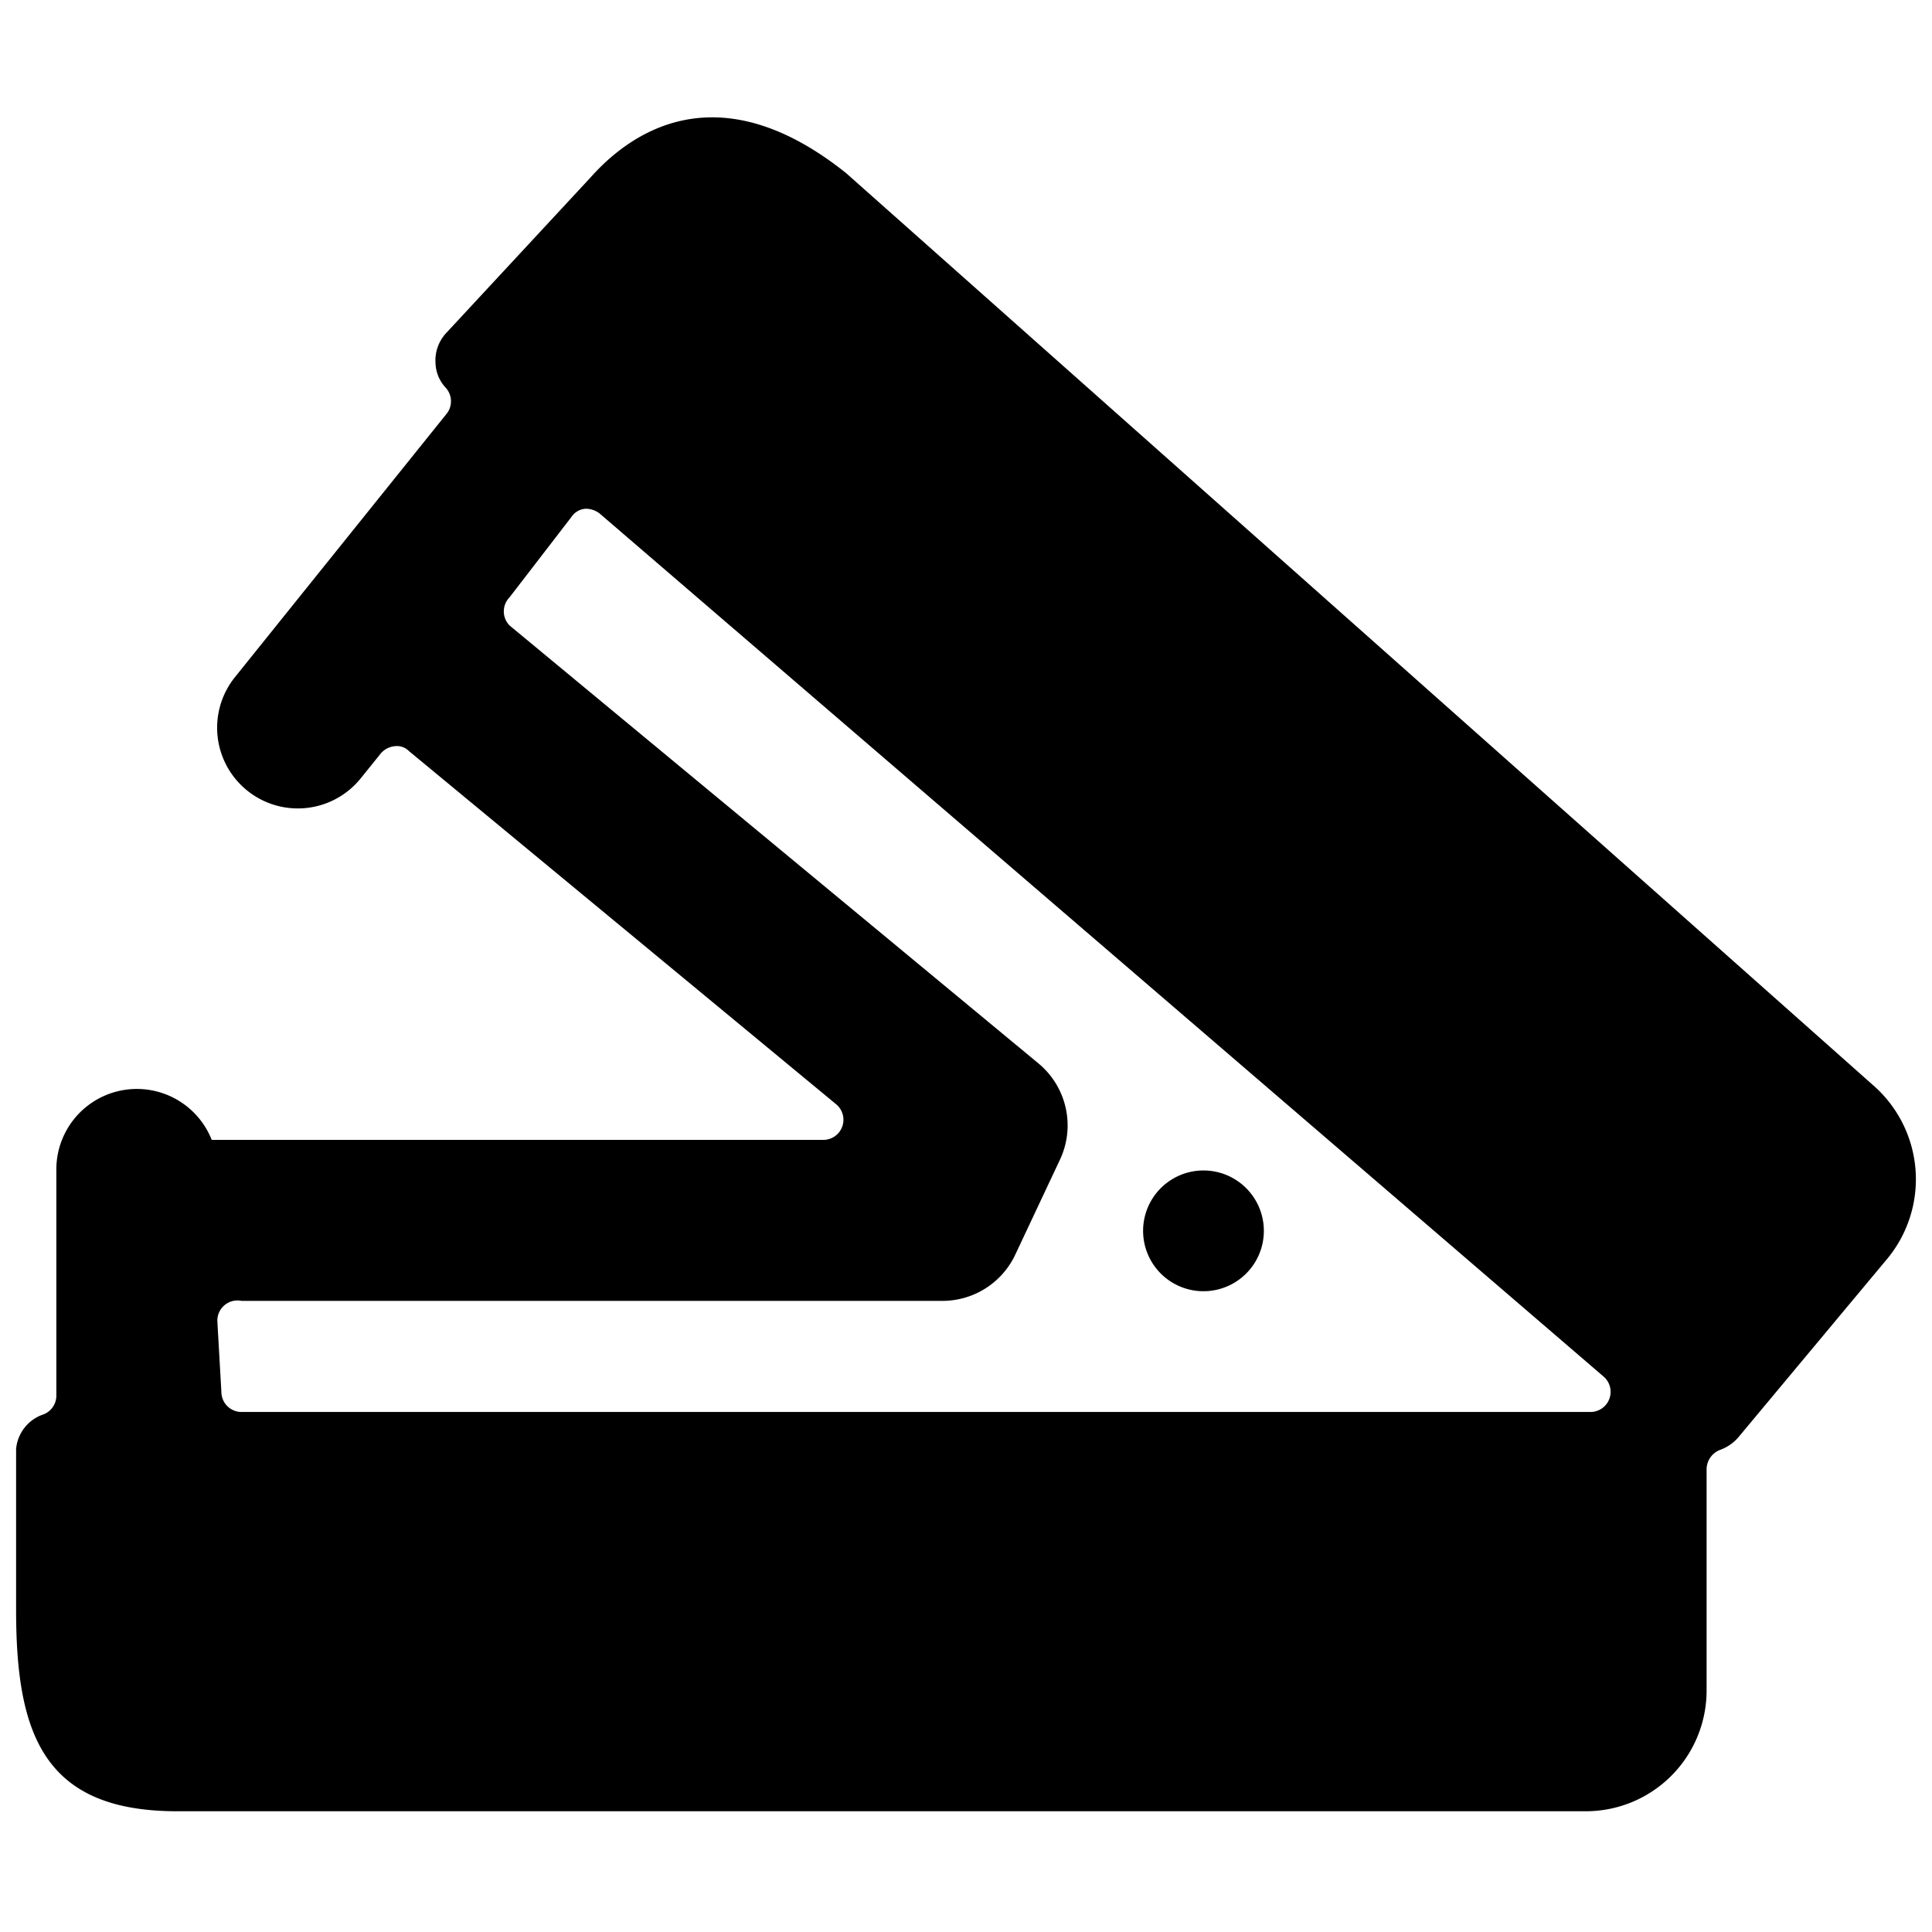 <svg xmlns="http://www.w3.org/2000/svg" viewBox="0 0 24 24"><g><path d="M23.45 15.63a1.55 1.55 0 0 0 -0.16 -2.13L10.51 2.15C8.92 0.88 7.84 1.64 7.34 2.2l-1.8 1.94a0.5 0.5 0 0 0 -0.13 0.37 0.47 0.47 0 0 0 0.13 0.31 0.25 0.25 0 0 1 0 0.33L2.92 8.41a1 1 0 1 0 1.56 1.26l0.25 -0.31a0.26 0.26 0 0 1 0.17 -0.09 0.21 0.21 0 0 1 0.18 0.06l5.31 4.39a0.25 0.25 0 0 1 -0.16 0.44h-7.6a1 1 0 0 0 -1.93 0.38v2.79a0.25 0.25 0 0 1 -0.16 0.24 0.5 0.5 0 0 0 -0.34 0.43v2c0 1.54 0.34 2.5 2 2.5h17.5a1.5 1.5 0 0 0 1.5 -1.5v-2.75a0.26 0.26 0 0 1 0.17 -0.24 0.54 0.54 0 0 0 0.22 -0.15Zm-20.75 0.78a0.25 0.25 0 0 1 0.3 -0.25h8.7a1 1 0 0 0 0.91 -0.57l0.56 -1.19a1 1 0 0 0 -0.27 -1.19L6.33 7.77a0.25 0.25 0 0 1 0 -0.35l0.77 -1a0.23 0.23 0 0 1 0.17 -0.1 0.28 0.28 0 0 1 0.18 0.06L19.92 17.1a0.25 0.25 0 0 1 -0.16 0.44H3a0.25 0.25 0 0 1 -0.25 -0.25Z" fill="#000000" stroke-width="1"></path><path d="M14.2 15.29a0.75 0.75 0 1 0 1.5 0 0.75 0.75 0 1 0 -1.5 0" fill="#000000" stroke-width="1"></path></g></svg>